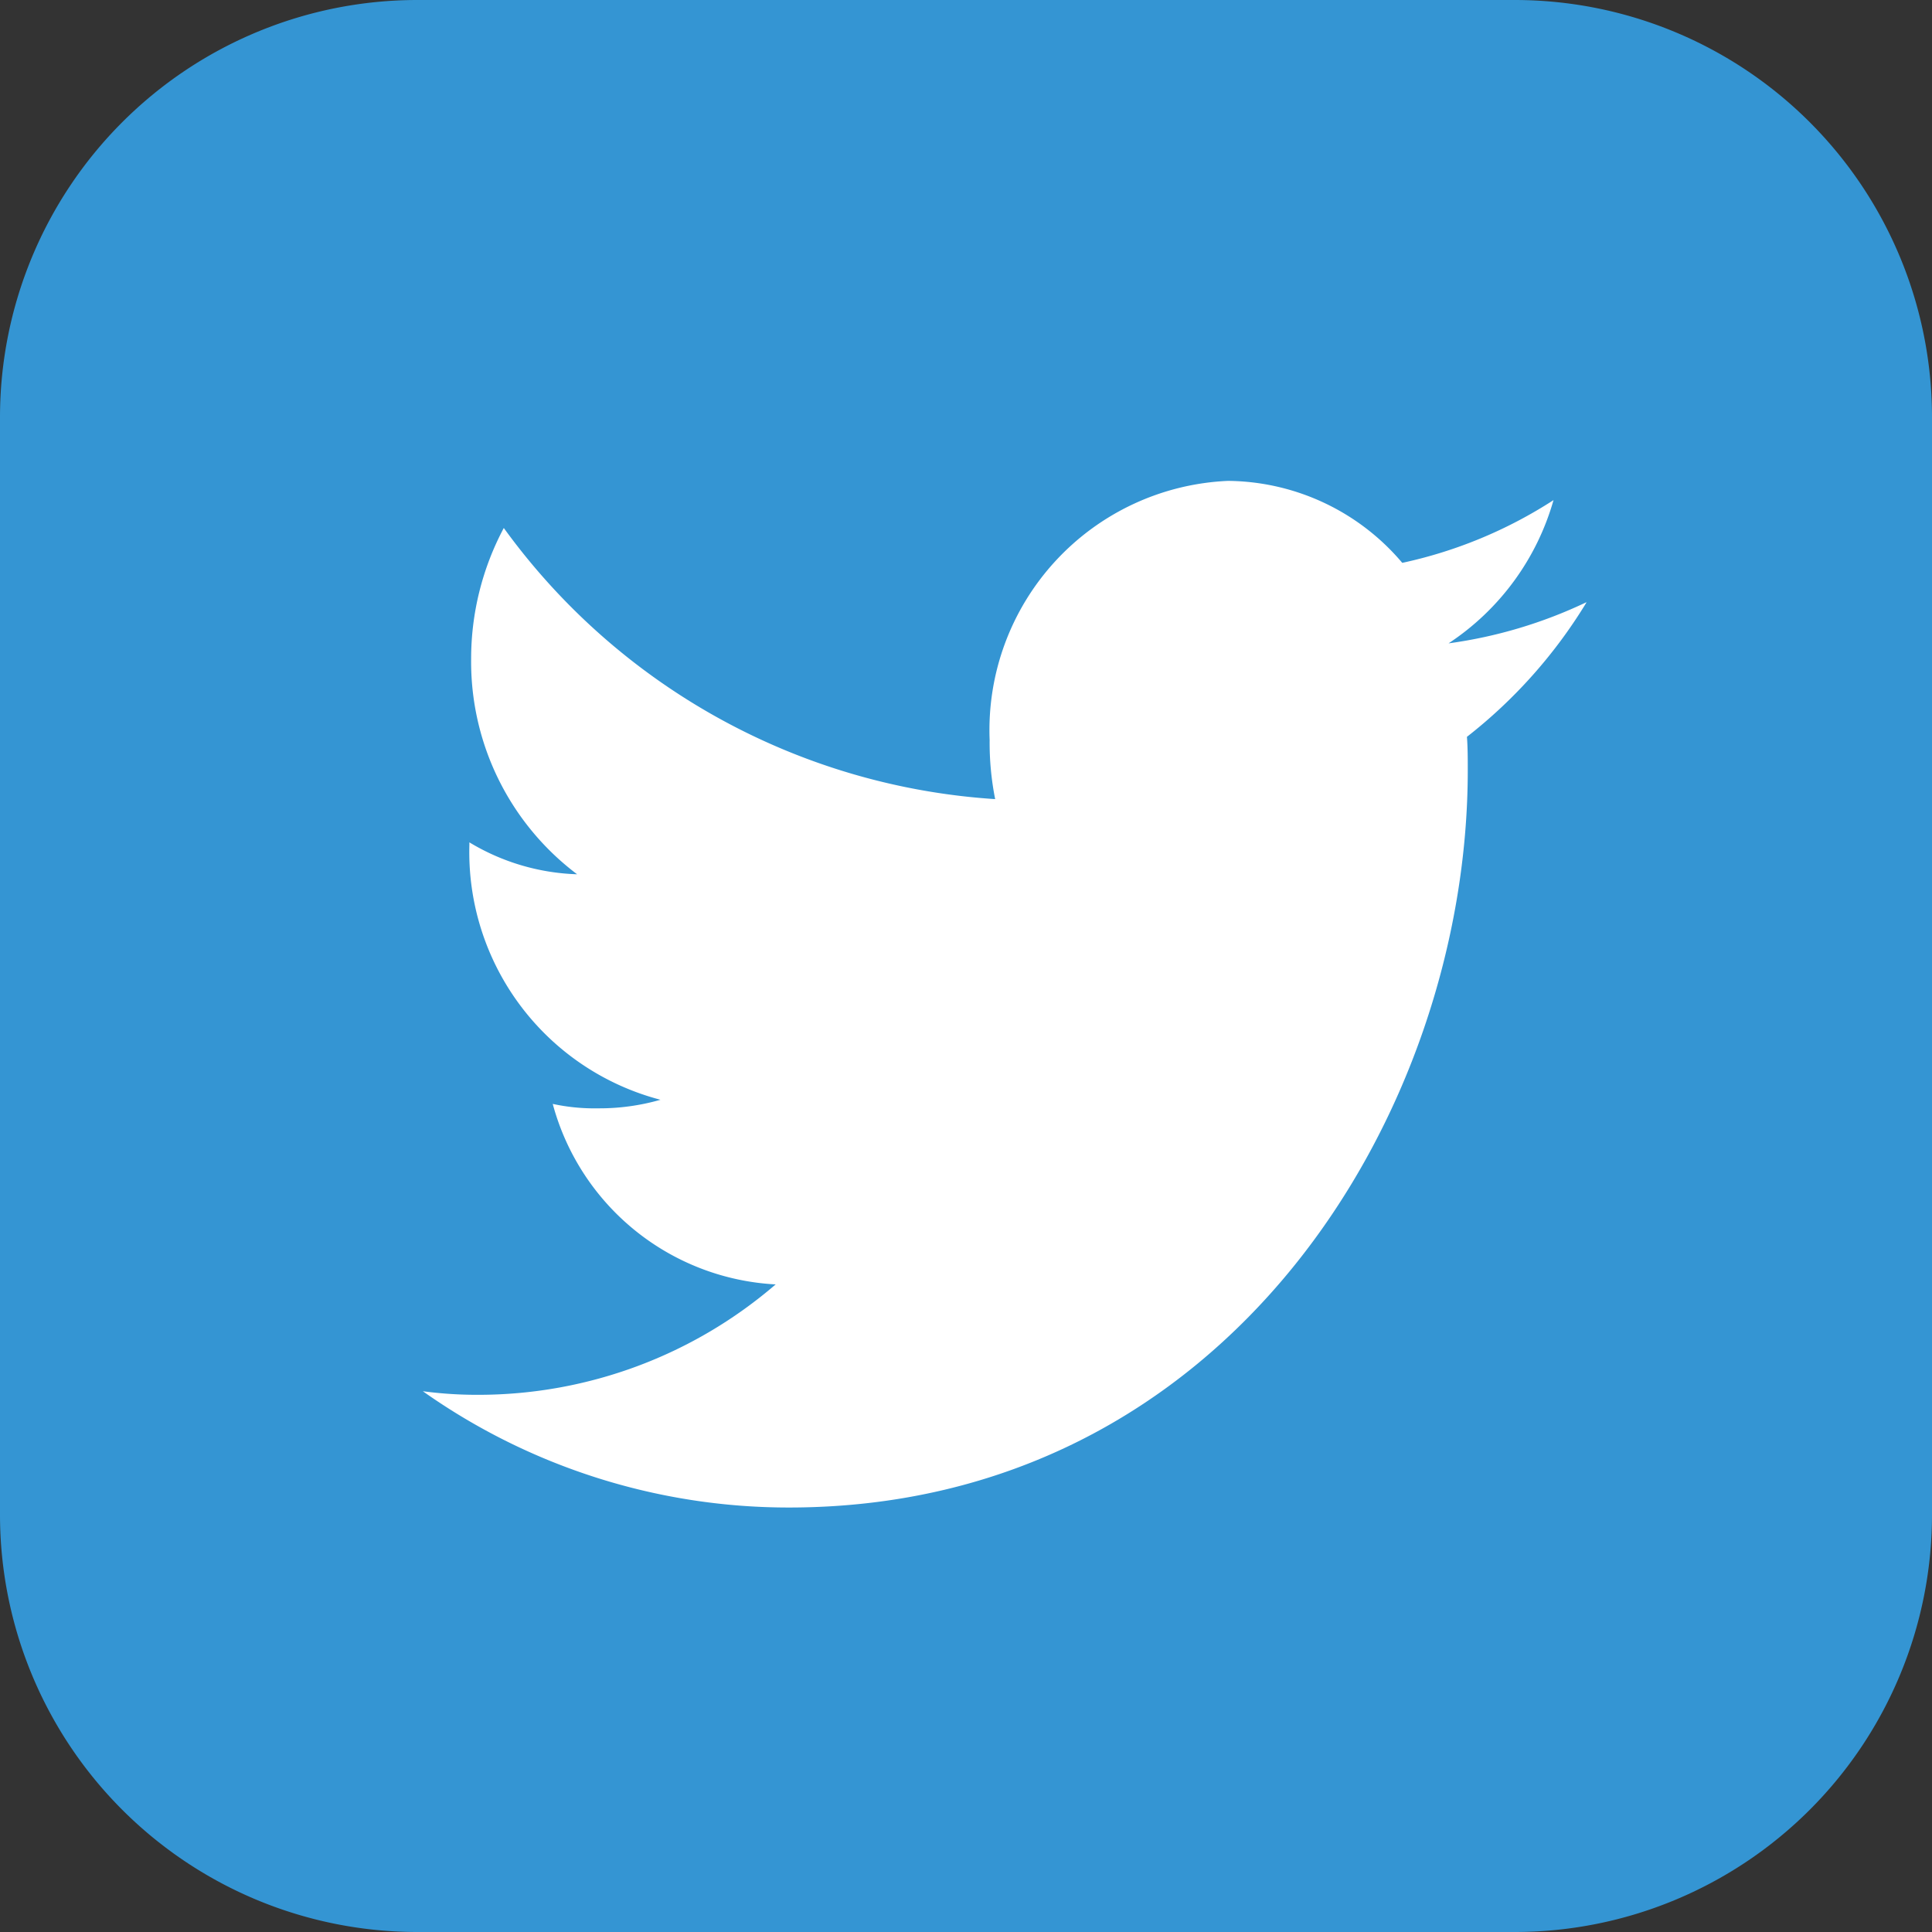 <svg id="그룹_8000" data-name="그룹 8000" xmlns="http://www.w3.org/2000/svg" width="21" height="21" viewBox="0 0 21 21">
  <rect x="0" y="0" width="21" height="21" fill="#333333" stroke="none"/>
  <path id="패스_12646" data-name="패스 12646" d="M209.464,1683H197.536a4.536,4.536,0,0,1-4.536-4.536v-11.928a4.536,4.536,0,0,1,4.536-4.536h11.928a4.536,4.536,0,0,1,4.536,4.536v11.928a4.536,4.536,0,0,1-4.536,4.536" transform="translate(-193 -1662)" fill="#3495d3"/>
  <path id="패스_12647" data-name="패스 12647" d="M229.763,1693.809a5.074,5.074,0,0,1-1.494.445,2.77,2.77,0,0,0,1.141-1.557,4.939,4.939,0,0,1-1.644.682,2.507,2.507,0,0,0-1.894-.891,2.711,2.711,0,0,0-2.591,2.817,3.133,3.133,0,0,0,.06.642A7.165,7.165,0,0,1,218,1693a3.024,3.024,0,0,0-.355,1.424,2.892,2.892,0,0,0,1.152,2.34,2.411,2.411,0,0,1-1.171-.347v.031a2.782,2.782,0,0,0,2.077,2.767,2.4,2.4,0,0,1-.68.093,2.119,2.119,0,0,1-.491-.048,2.655,2.655,0,0,0,2.423,1.962,4.954,4.954,0,0,1-3.215,1.2,4.455,4.455,0,0,1-.62-.039,6.885,6.885,0,0,0,3.978,1.264c4.772,0,7.38-4.292,7.38-8.013,0-.125,0-.245-.009-.364a5.431,5.431,0,0,0,1.3-1.462" transform="translate(-212.524 -1687.261)" fill="#fff"/>
</svg>
